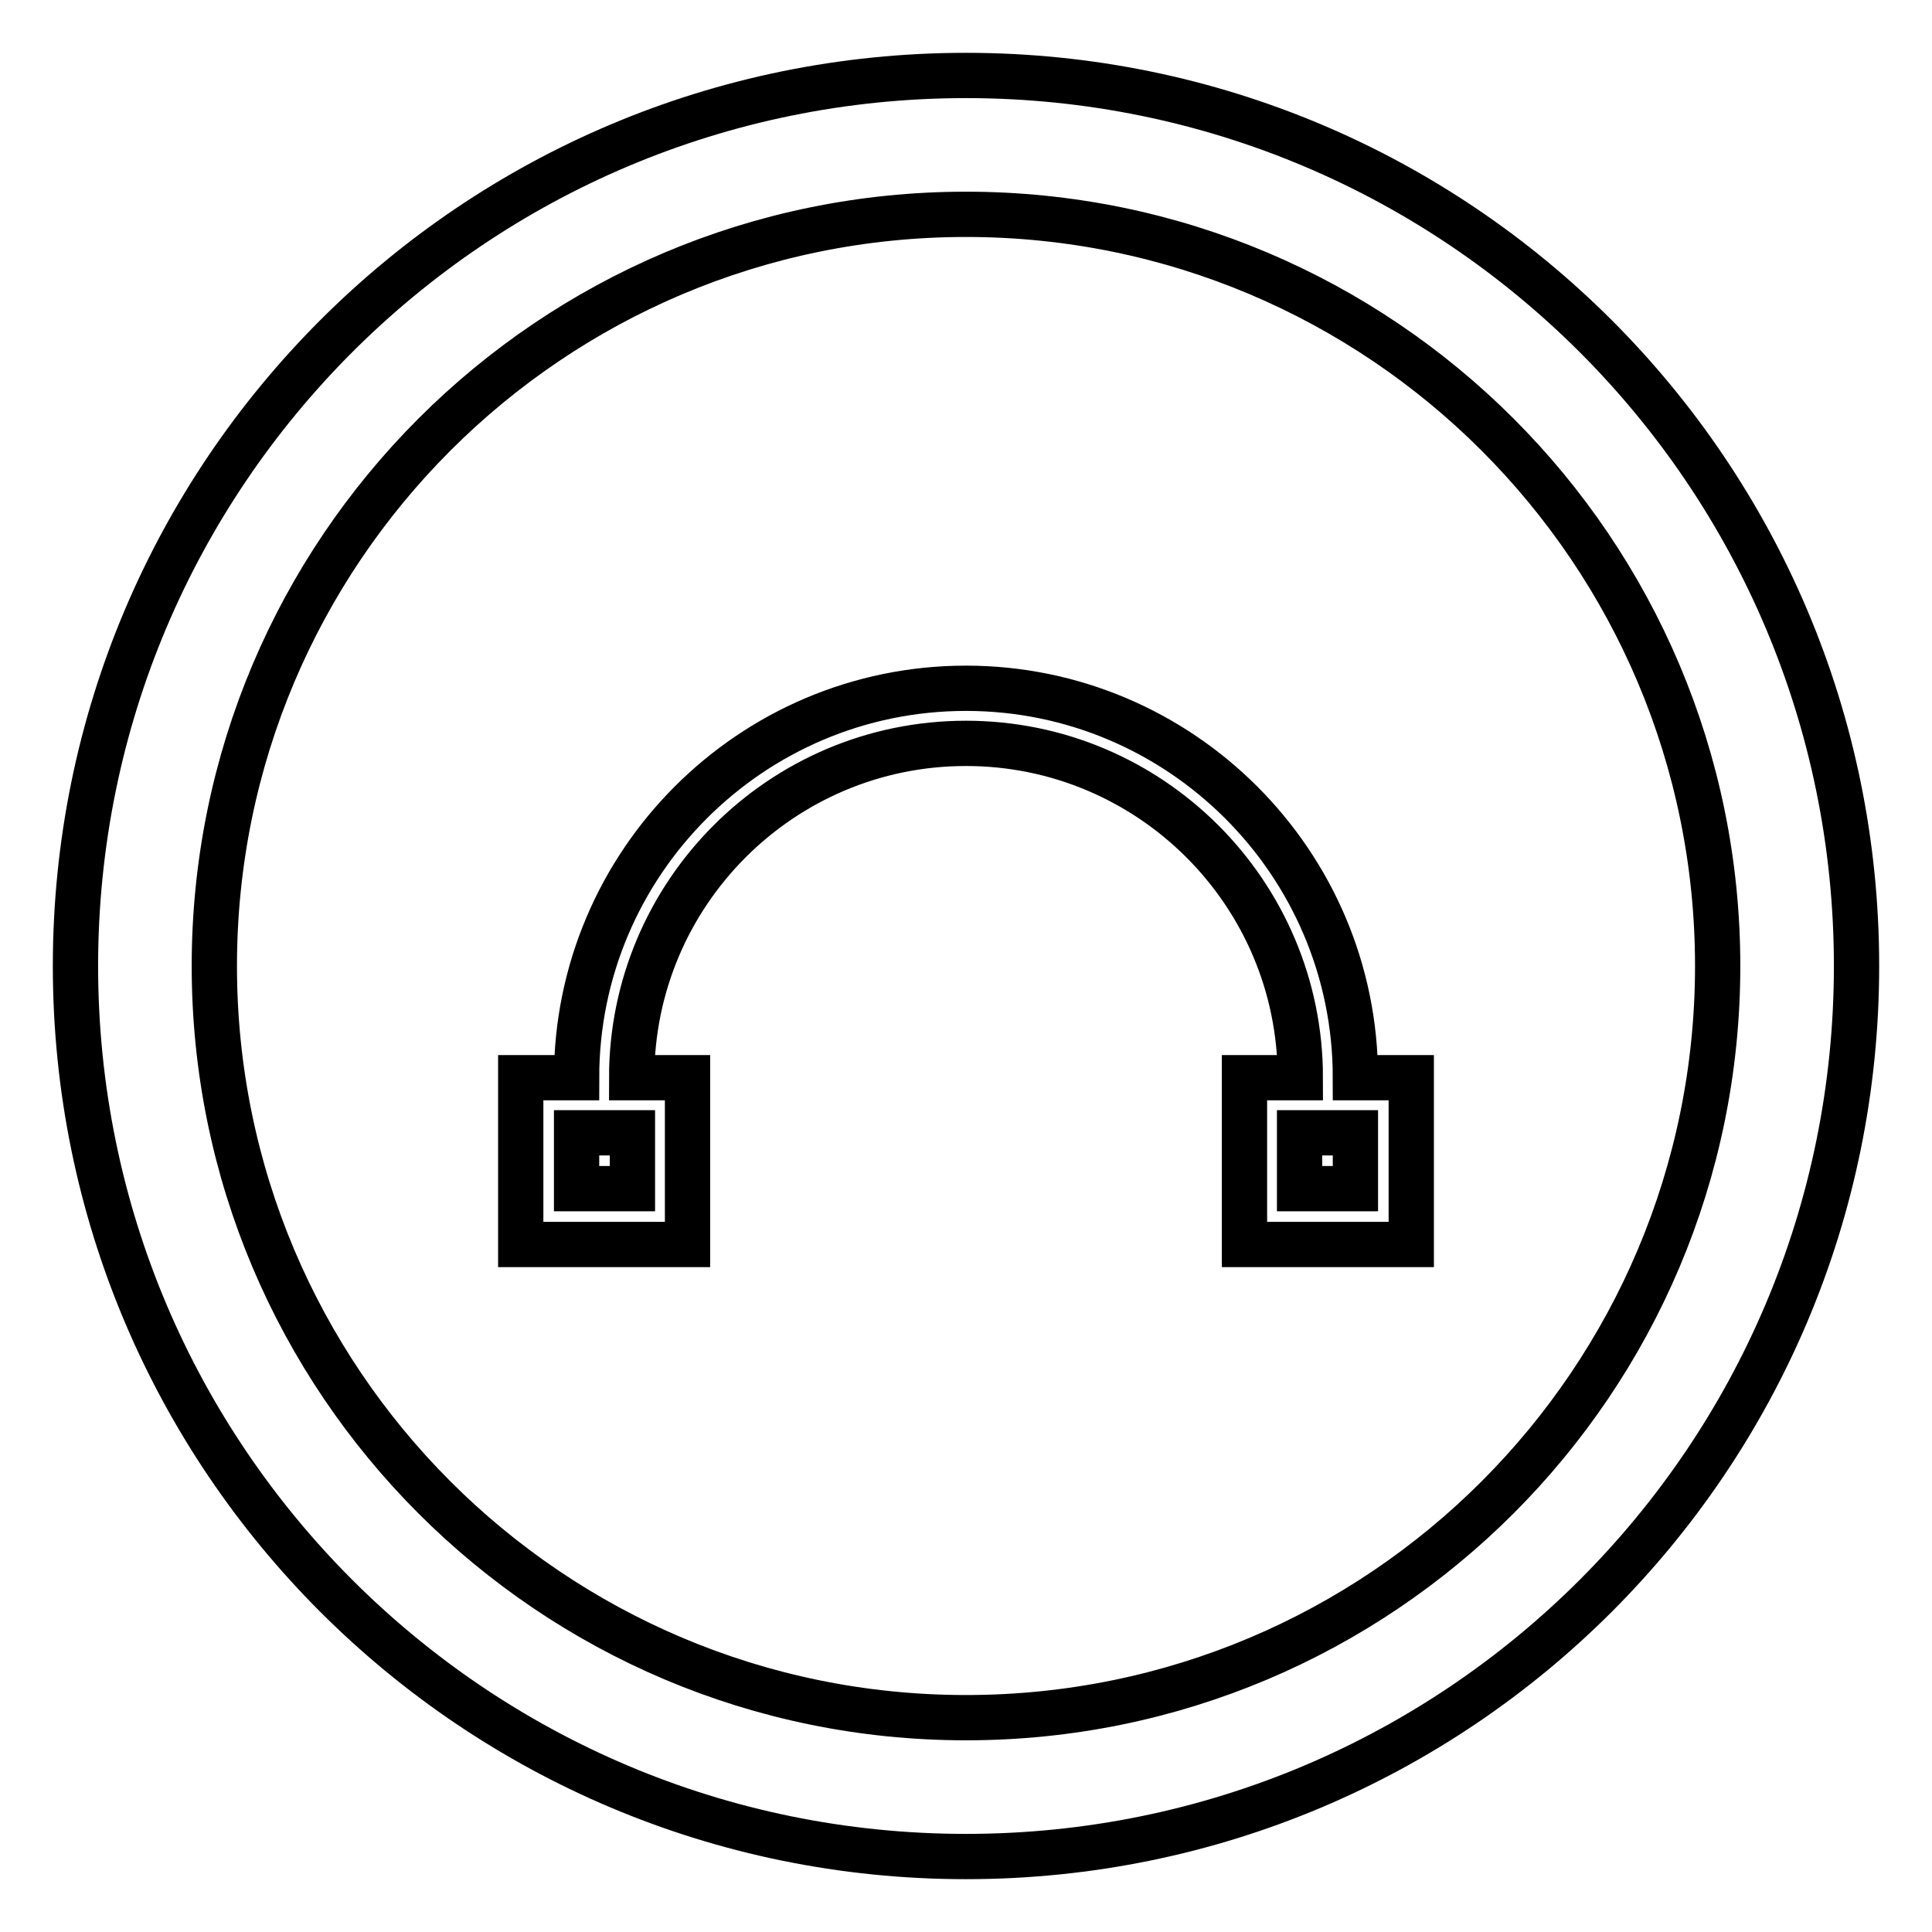 <?xml version="1.0" encoding="utf-8"?>
<!-- Svg Vector Icons : http://www.onlinewebfonts.com/icon -->
<!DOCTYPE svg PUBLIC "-//W3C//DTD SVG 1.1//EN" "http://www.w3.org/Graphics/SVG/1.1/DTD/svg11.dtd">
<svg version="1.1" xmlns="http://www.w3.org/2000/svg" xmlns:xlink="http://www.w3.org/1999/xlink" x="0px" y="0px" viewBox="0 0 256 256" enable-background="new 0 0 256 256" xml:space="preserve">
<g> <path stroke-width="6" fill-opacity="0" stroke="#000000"  d="M128,10C62.8,10,10,62.8,10,128c0,65.2,52.8,118,118,118c65.2,0,118-52.8,118-118C246,62.8,193.2,10,128,10 z M128,227.6c-55,0-99.6-44.6-99.6-99.6S73,28.4,128,28.4S227.6,73,227.6,128S183,227.6,128,227.6z M179.6,142.8 c0-28.5-23.2-51.6-51.6-51.6c-28.5,0-51.6,23.2-51.6,51.6H69v22.1h22.1v-22.1h-7.4c0-24.4,19.8-44.3,44.3-44.3 c24.4,0,44.3,19.8,44.3,44.3h-7.4v22.1H187v-22.1H179.6z M83.8,157.5h-7.4v-7.4h7.4V157.5z M179.6,157.5h-7.4v-7.4h7.4V157.5z"/></g>
</svg>